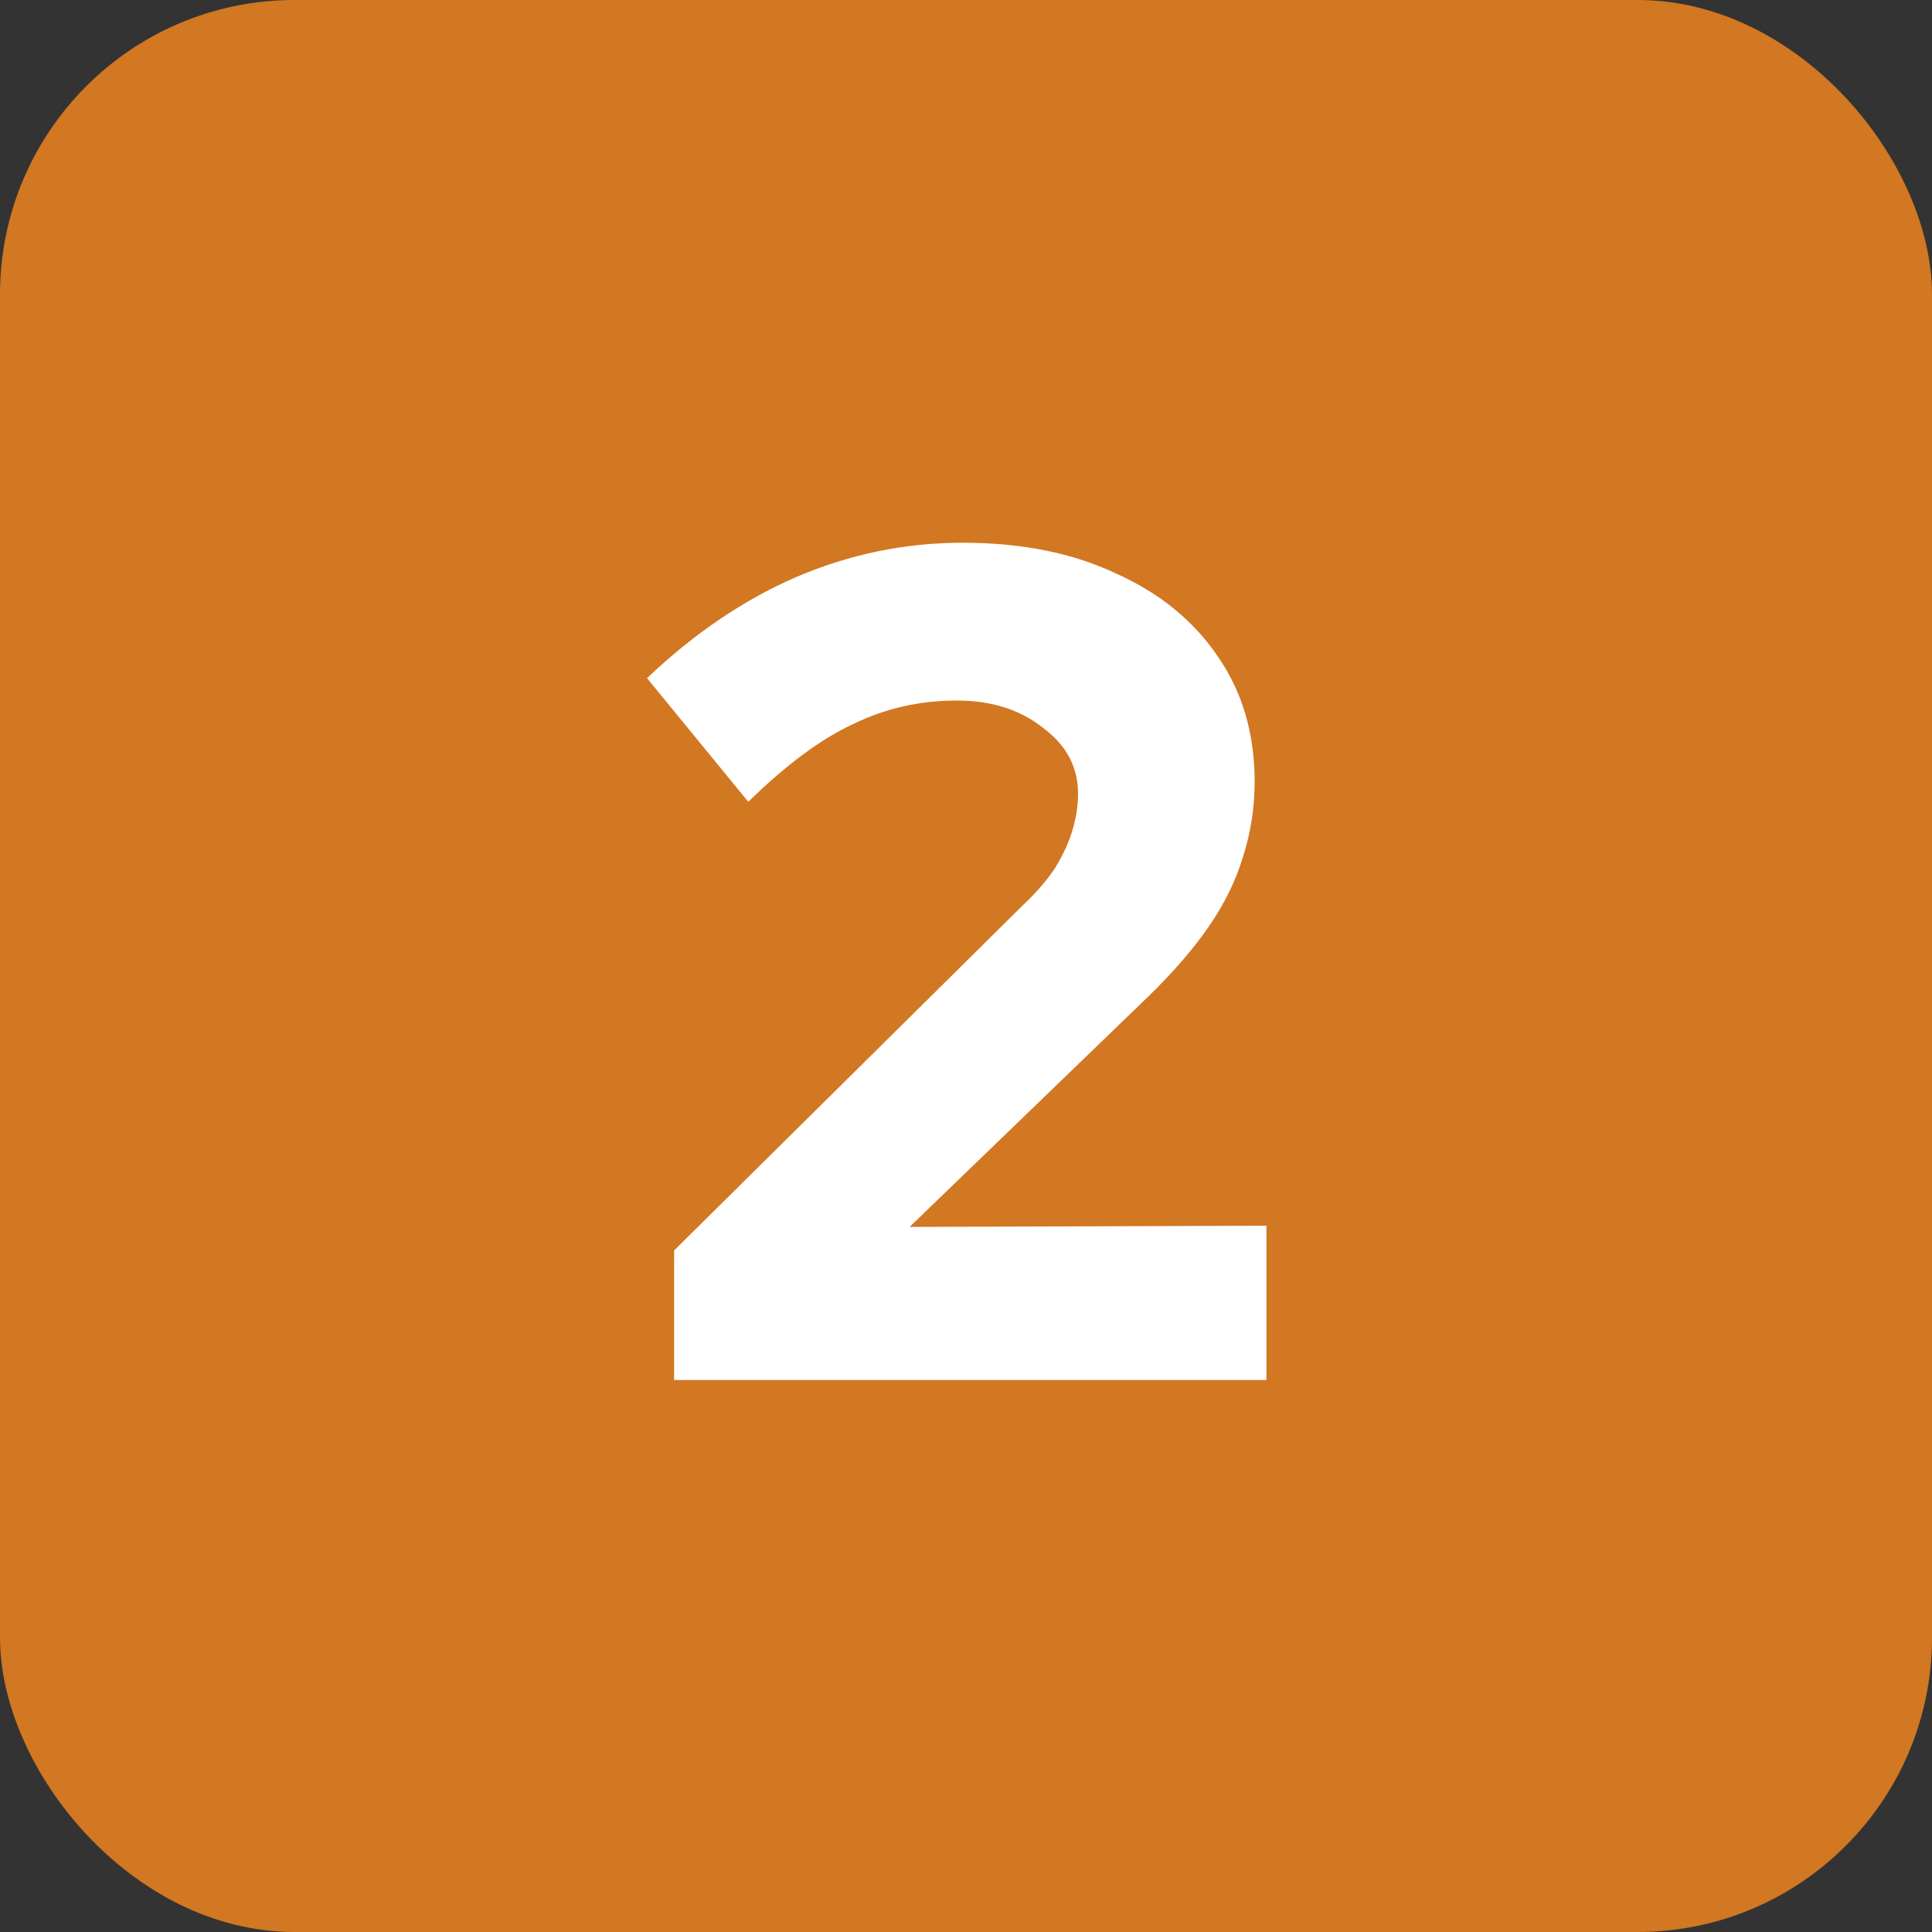 <svg width="105" height="105" viewBox="0 0 105 105" fill="none" xmlns="http://www.w3.org/2000/svg">
<rect x="0" y="0" width="105" height="105" fill="#333333" stroke="none"/>
<rect width="105" height="105" rx="16" fill="#D27722"/>
<path d="M36.636 75V67.96L55.58 49.208C56.305 48.525 56.881 47.864 57.308 47.224C57.735 46.541 58.055 45.859 58.268 45.176C58.481 44.493 58.588 43.811 58.588 43.128C58.588 41.677 57.948 40.483 56.668 39.544C55.431 38.563 53.873 38.072 51.996 38.072C49.991 38.072 48.113 38.499 46.364 39.352C44.615 40.163 42.716 41.571 40.668 43.576L35.164 36.856C37.724 34.424 40.433 32.589 43.292 31.352C46.193 30.115 49.201 29.496 52.316 29.496C55.516 29.496 58.289 30.051 60.636 31.16C63.025 32.227 64.881 33.741 66.204 35.704C67.527 37.624 68.188 39.885 68.188 42.488C68.188 43.896 67.975 45.261 67.548 46.584C67.164 47.864 66.545 49.123 65.692 50.36C64.839 51.597 63.729 52.877 62.364 54.2L49.436 66.68L68.828 66.616V75H36.636Z" fill="white"/>
</svg>
